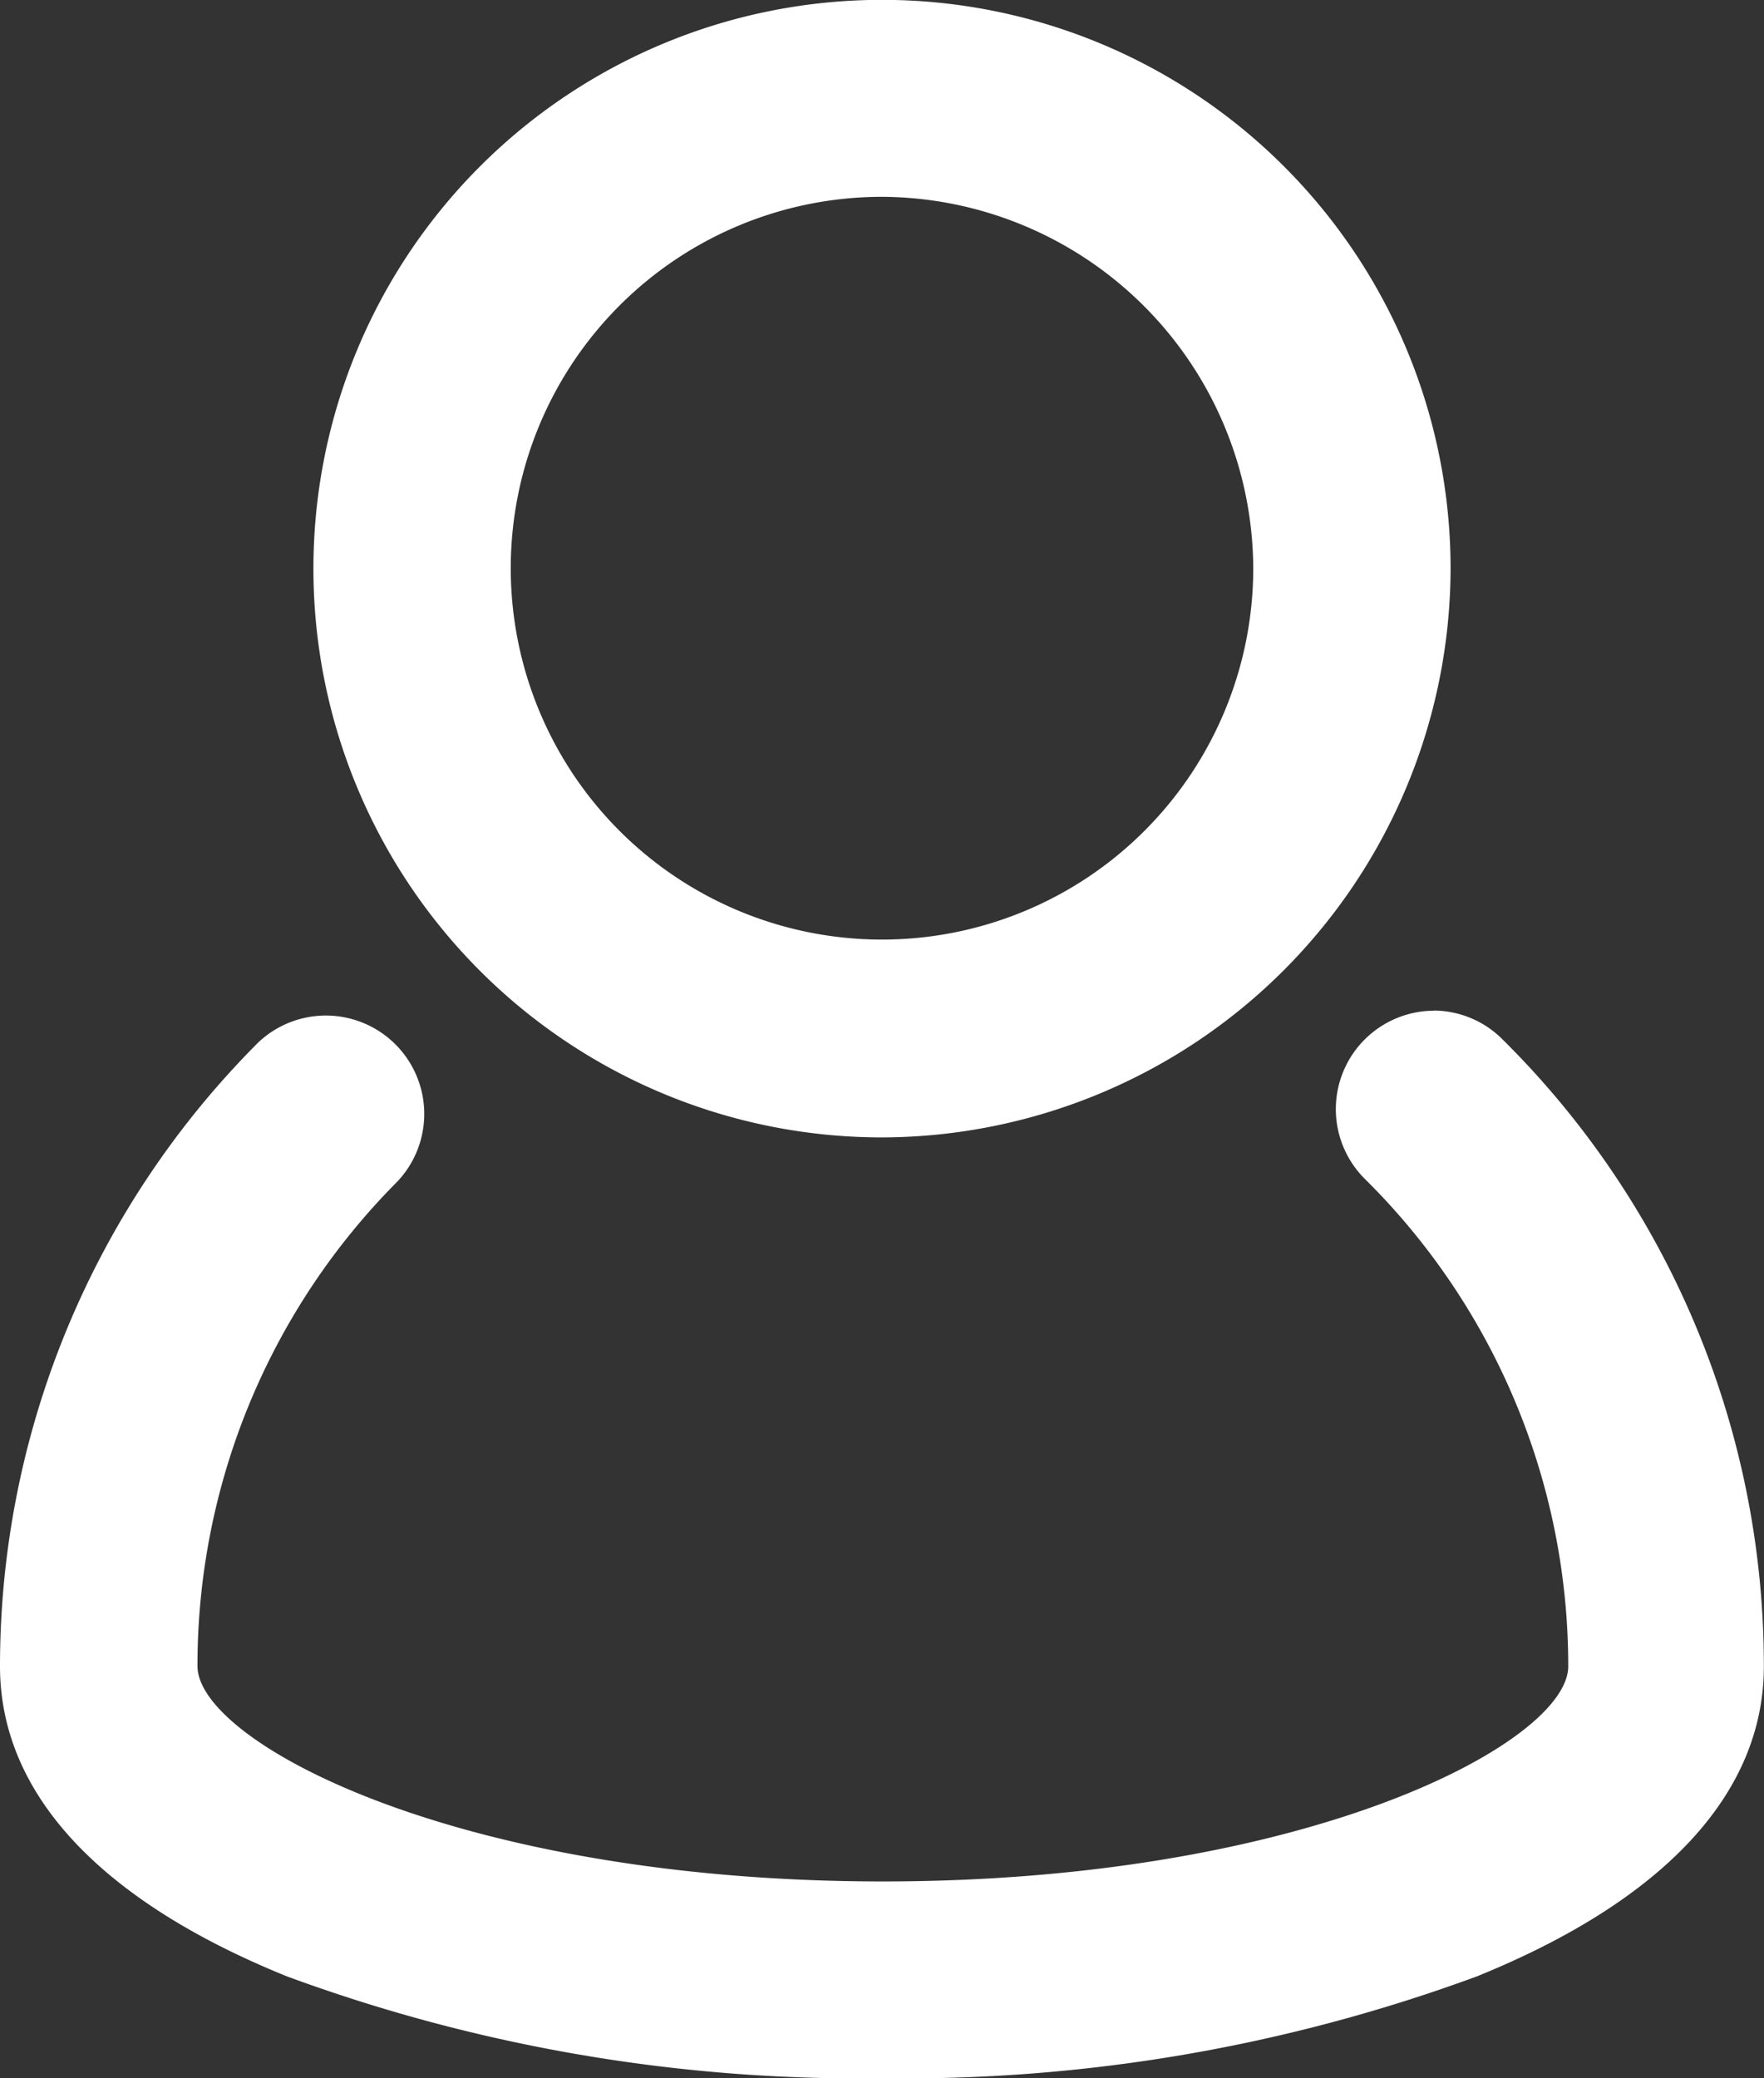 <svg xmlns="http://www.w3.org/2000/svg" width="12.354" height="14.549" viewBox="0 0 12.354 14.549">
  <rect x="0" y="0" width="12.354" height="14.549" fill="#333333" stroke="none"/>
  <g id="user" transform="translate(-4.875 -2.875)">
    <path id="Path_66" data-name="Path 66" d="M15.283,16.051a.549.549,0,1,0-.772.78,4.905,4.905,0,0,1,1.465,3.511c0,.671-1.924,1.646-4.939,1.646S6.1,21.012,6.1,20.341a4.905,4.905,0,0,1,1.446-3.492.549.549,0,1,0-.776-.776A6,6,0,0,0,5,20.342c0,1.782,3.11,2.744,6.037,2.744s6.037-.962,6.037-2.744A5.993,5.993,0,0,0,15.283,16.051Z" transform="translate(0.015 -5.802)" fill="#fff"/>
    <path id="Path_66_-_Outline" data-name="Path 66 - Outline" d="M14.912,15.767h0a.684.684,0,0,1,.484.2,6.168,6.168,0,0,1,1.832,4.391c0,.887-.694,1.637-2.008,2.17a11.606,11.606,0,0,1-4.168.714,11.606,11.606,0,0,1-4.169-.714c-1.314-.532-2.008-1.283-2.008-2.17a6.175,6.175,0,0,1,1.809-4.368.689.689,0,0,1,.974.974,4.8,4.8,0,0,0-1.4,3.392c0,.532,1.822,1.508,4.8,1.508s4.8-.975,4.8-1.506a4.793,4.793,0,0,0-1.423-3.411.689.689,0,0,1,.484-1.179Zm-3.86,7.194a11.319,11.319,0,0,0,4.063-.693c.836-.339,1.833-.945,1.833-1.911A5.887,5.887,0,0,0,15.2,16.165a.406.406,0,0,0-.288-.118h0a.409.409,0,0,0-.287.7,5.074,5.074,0,0,1,1.506,3.611c0,.843-2.172,1.786-5.079,1.786S5.973,21.2,5.973,20.356A5.077,5.077,0,0,1,7.46,16.765a.409.409,0,0,0-.578-.578,5.894,5.894,0,0,0-1.727,4.17c0,.966,1,1.572,1.833,1.911A11.319,11.319,0,0,0,11.052,22.961Z" transform="translate(0 -5.817)" fill="#fff"/>
    <path id="Path_67" data-name="Path 67" d="M12.842,10.683A3.842,3.842,0,1,0,9,6.842,3.842,3.842,0,0,0,12.842,10.683Zm0-6.586A2.744,2.744,0,1,1,10.1,6.842,2.744,2.744,0,0,1,12.842,4.1Z" transform="translate(-1.79 0.015)" fill="#fff"/>
    <path id="Path_67_-_Outline" data-name="Path 67 - Outline" d="M12.857,10.838h0a3.982,3.982,0,1,1,3.982-3.982A3.992,3.992,0,0,1,12.856,10.838Zm0-7.683a3.7,3.7,0,1,0,3.7,3.7A3.706,3.706,0,0,0,12.857,3.155Zm0,6.586a2.884,2.884,0,0,1,0-5.768h0a2.884,2.884,0,1,1,0,5.768Zm0-5.488a2.6,2.6,0,1,0,2.6,2.6,2.612,2.612,0,0,0-2.6-2.6Z" transform="translate(-1.805)" fill="#fff"/>
  </g>
</svg>
